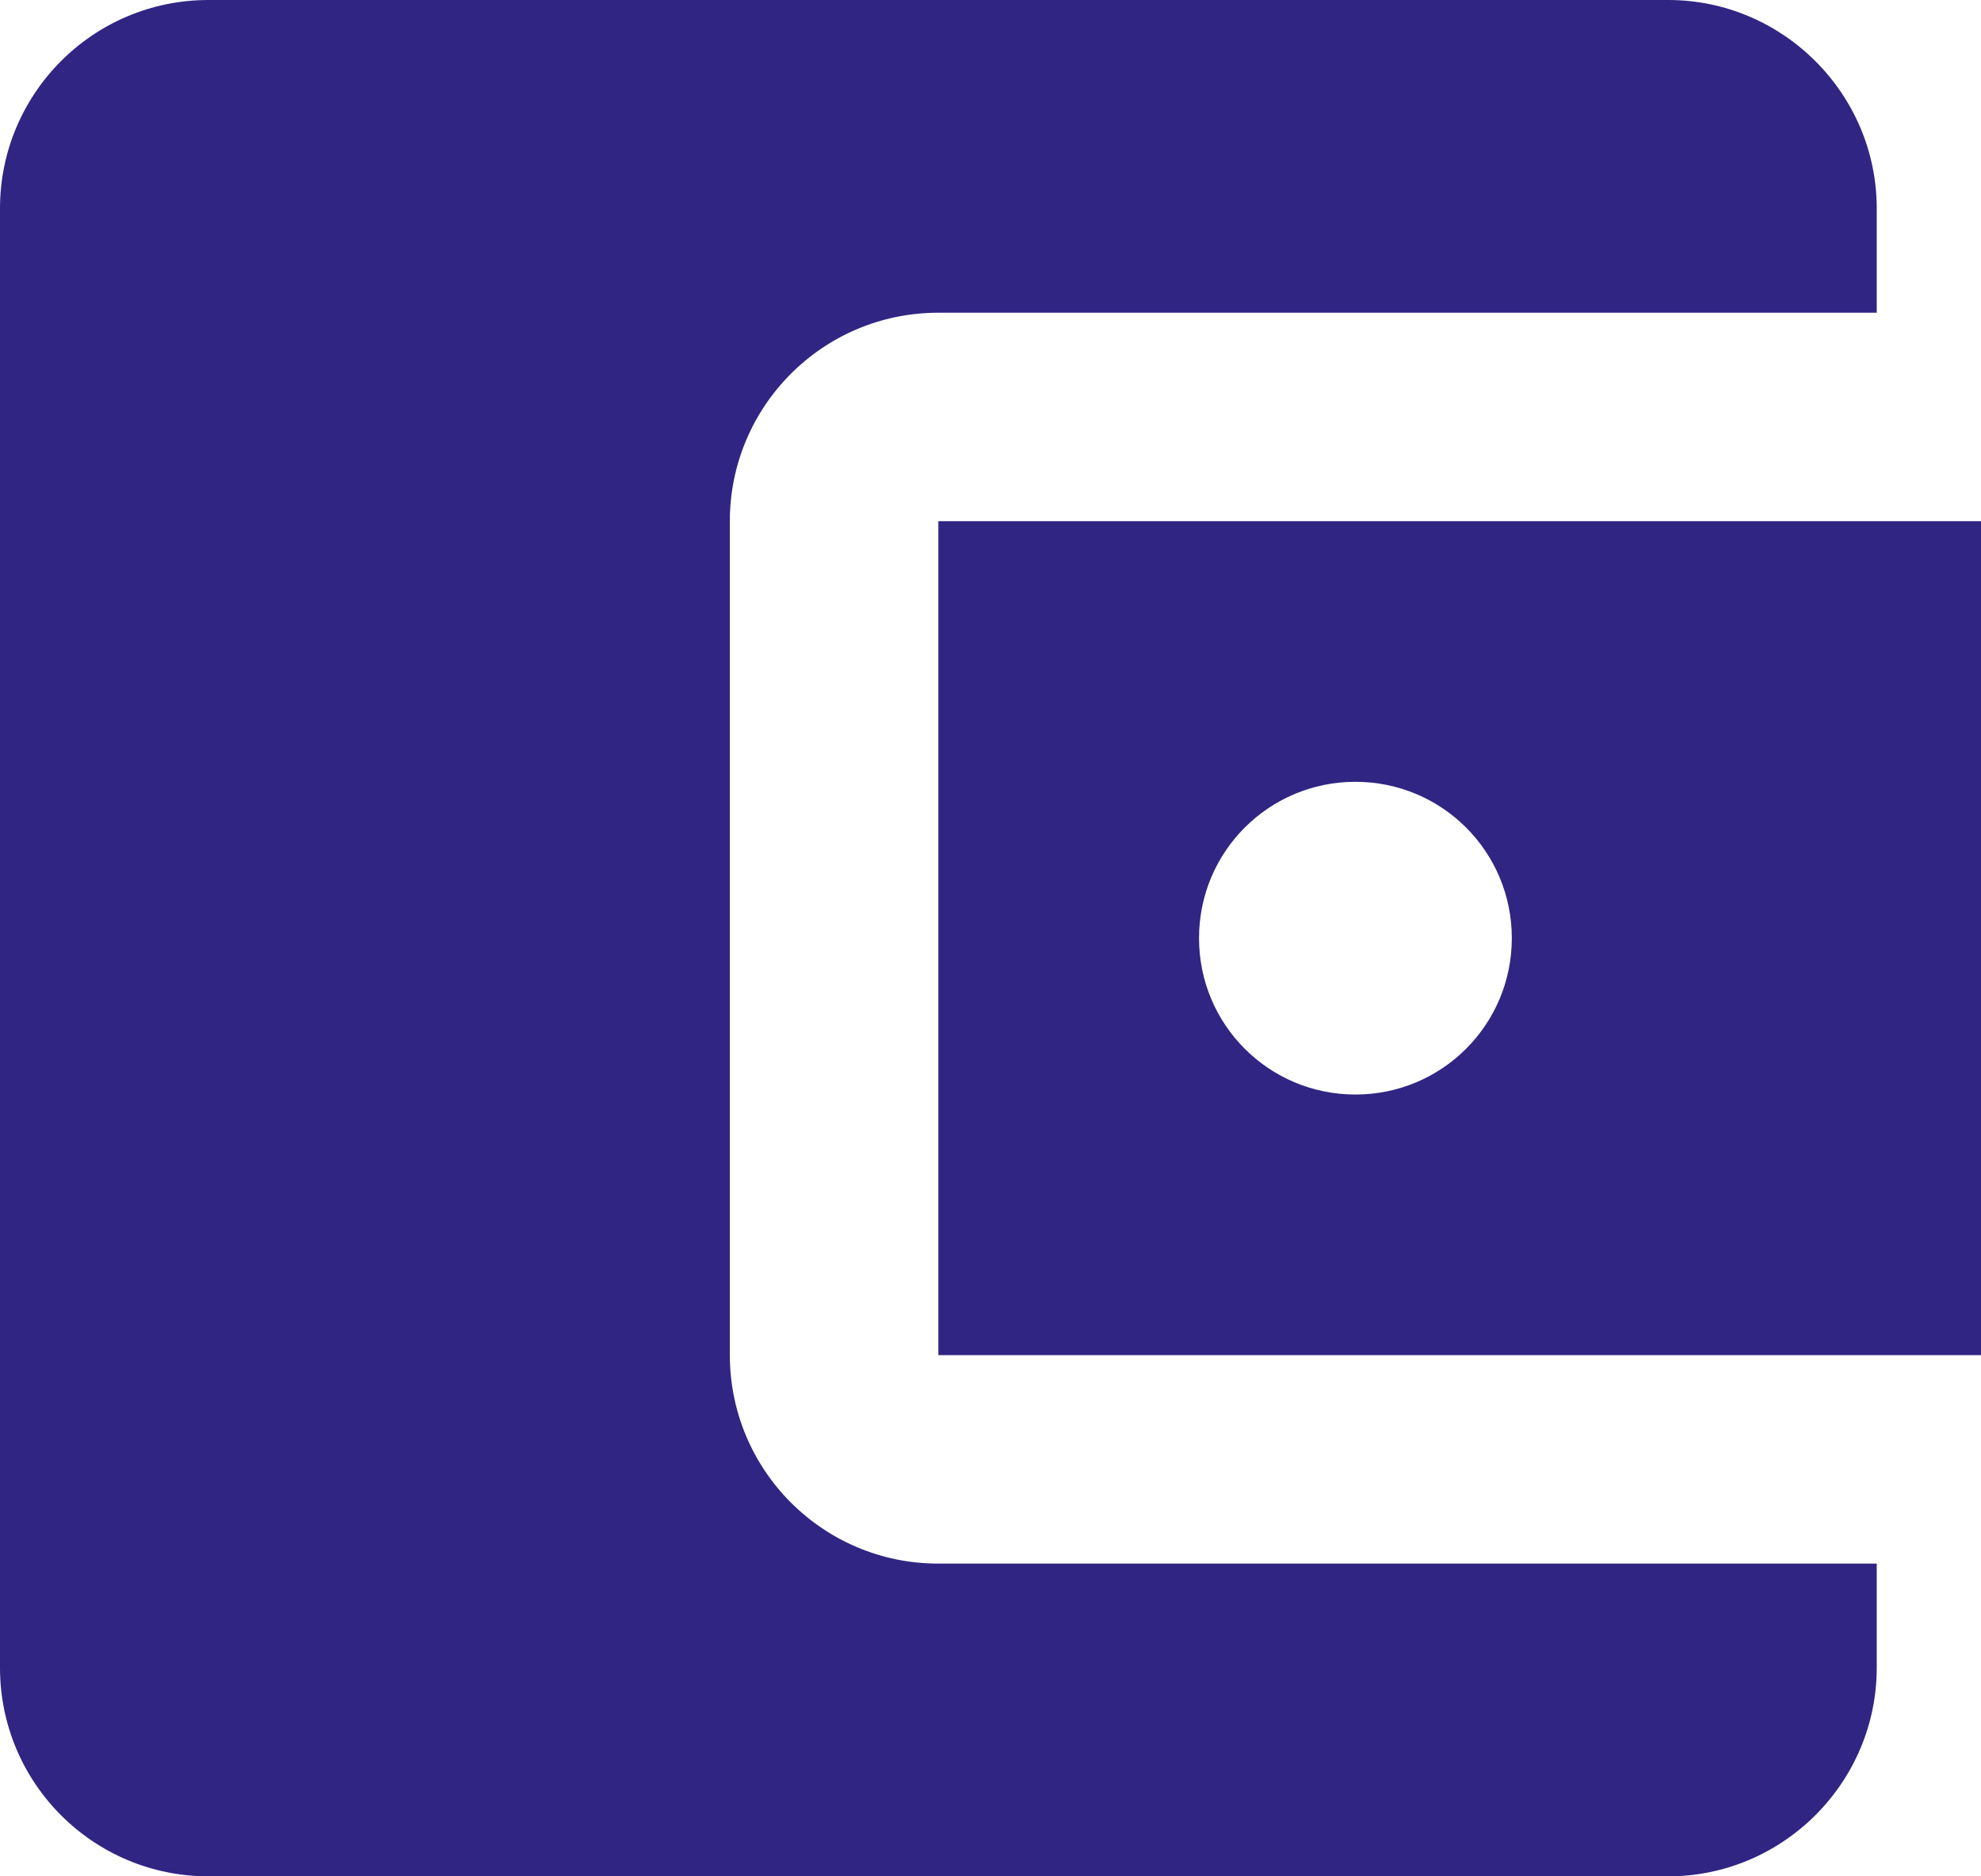 <?xml version="1.0" encoding="UTF-8"?> <svg xmlns="http://www.w3.org/2000/svg" width="76" height="72" viewBox="0 0 76 72" fill="none"> <path d="M72 60V64C72 68.4 68.4 72 64 72H8C3.56 72 0 68.4 0 64V8C0 3.6 3.56 0 8 0H64C68.4 0 72 3.6 72 8V12H36C31.56 12 28 15.6 28 20V52C28 56.4 31.56 60 36 60H72ZM36 52H76V20H36V52ZM52 42C48.68 42 46 39.32 46 36C46 32.68 48.68 30 52 30C55.32 30 58 32.68 58 36C58 39.32 55.32 42 52 42Z" fill="#302583"></path> </svg> 